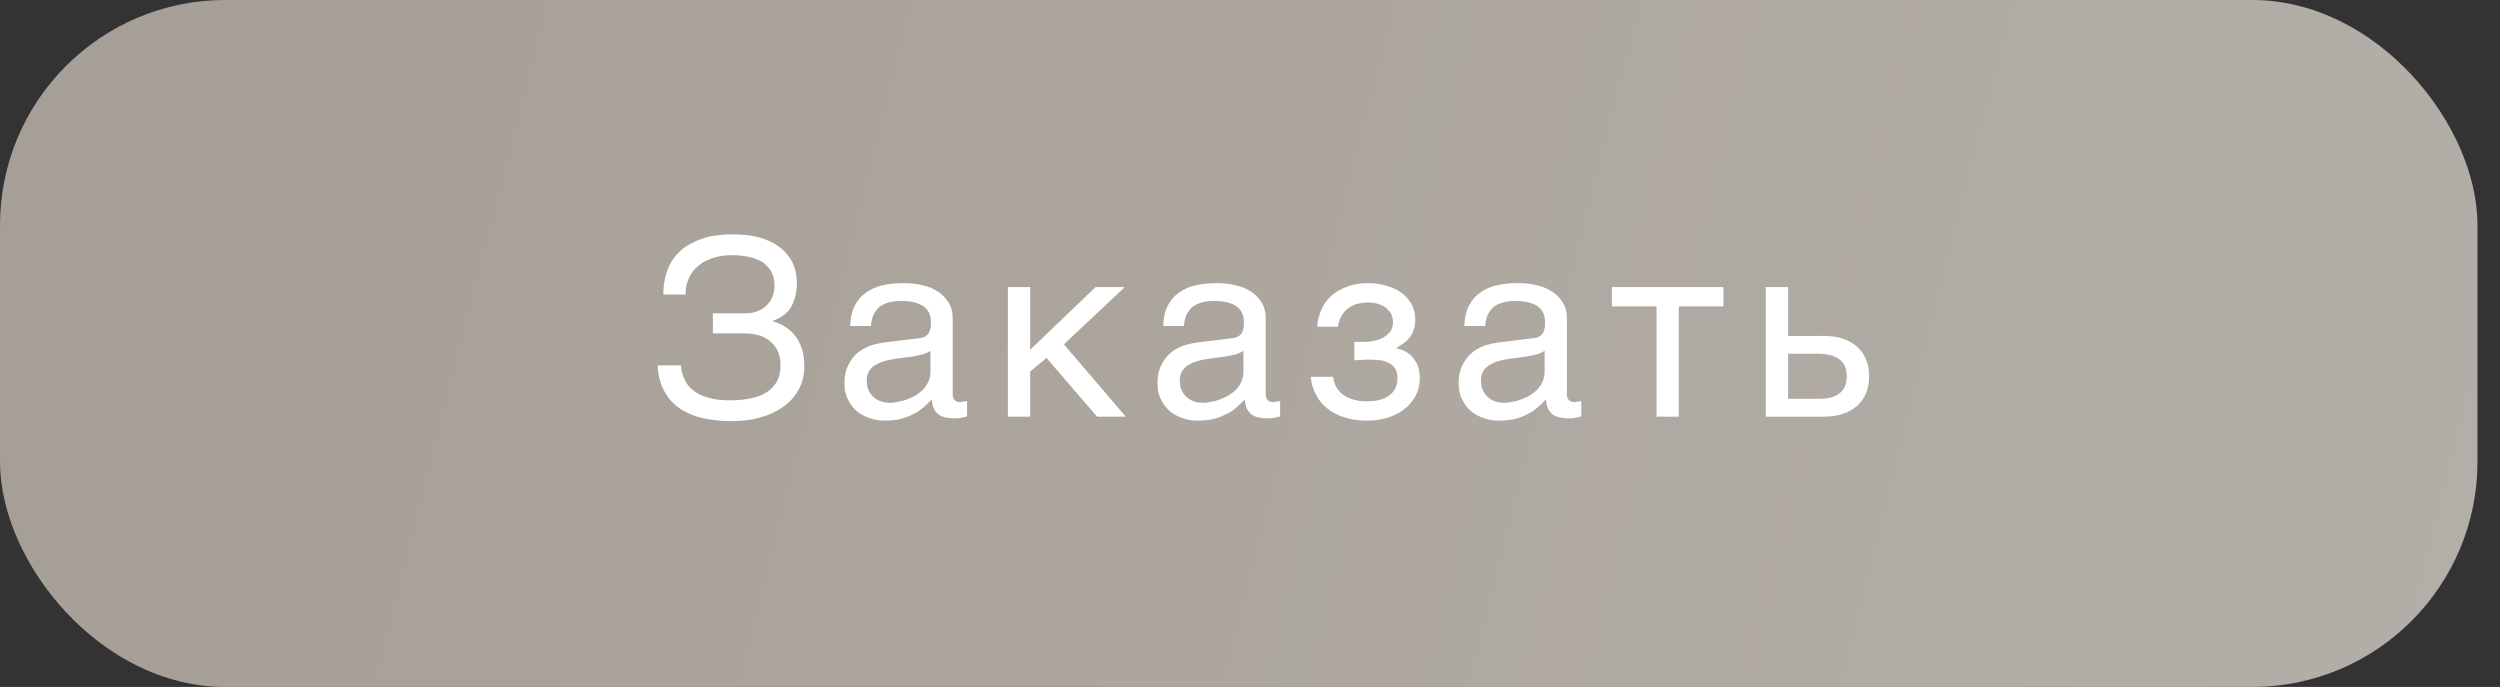 <?xml version="1.0" encoding="UTF-8"?> <svg xmlns="http://www.w3.org/2000/svg" width="222" height="61" viewBox="0 0 222 61" fill="none"><rect x="0" y="0" width="222" height="61" fill="#333333" stroke="none"/> <rect width="220" height="61" rx="20" fill="url(#paint0_linear_101_30)"></rect> <path d="M66.165 27.826H63.304V29.608H66.032C66.582 29.608 67.067 29.674 67.484 29.806C67.88 29.938 68.233 30.136 68.496 30.4C68.76 30.642 68.981 30.95 69.112 31.28C69.245 31.632 69.311 32.006 69.311 32.424C69.311 32.974 69.201 33.458 69.002 33.854C68.782 34.25 68.475 34.58 68.1 34.822C67.704 35.086 67.221 35.262 66.671 35.372C66.121 35.504 65.483 35.548 64.823 35.548C64.075 35.548 63.414 35.482 62.886 35.306C62.358 35.174 61.919 34.954 61.566 34.668C61.215 34.404 60.95 34.074 60.797 33.7C60.599 33.326 60.489 32.886 60.467 32.446H58.398C58.443 33.37 58.641 34.14 59.014 34.778C59.367 35.416 59.85 35.922 60.422 36.318C61.017 36.692 61.699 36.978 62.49 37.154C63.261 37.308 64.097 37.396 64.999 37.396C65.856 37.396 66.671 37.308 67.441 37.088C68.21 36.89 68.892 36.582 69.487 36.164C70.081 35.768 70.543 35.262 70.894 34.646C71.246 34.03 71.422 33.326 71.422 32.534C71.422 31.962 71.356 31.456 71.225 31.016C71.07 30.576 70.894 30.18 70.63 29.85C70.388 29.52 70.081 29.256 69.751 29.036C69.421 28.816 69.046 28.662 68.629 28.53V28.486C69.421 28.2 69.971 27.782 70.278 27.21C70.587 26.638 70.763 25.956 70.763 25.142C70.763 24.416 70.609 23.8 70.344 23.25C70.058 22.722 69.662 22.26 69.156 21.886C68.65 21.534 68.079 21.27 67.374 21.072C66.671 20.896 65.9 20.808 65.043 20.808C64.537 20.808 64.031 20.852 63.525 20.918C63.019 20.984 62.535 21.116 62.094 21.292C61.633 21.468 61.215 21.688 60.819 21.952C60.422 22.238 60.093 22.568 59.806 22.964C59.52 23.36 59.3 23.822 59.147 24.35C58.992 24.878 58.904 25.472 58.904 26.154H60.885C60.862 25.692 60.95 25.23 61.127 24.812C61.281 24.394 61.544 24.02 61.897 23.712C62.227 23.382 62.666 23.14 63.194 22.942C63.7 22.766 64.317 22.656 64.977 22.656C65.526 22.656 66.032 22.722 66.495 22.81C66.957 22.898 67.353 23.074 67.704 23.272C68.034 23.514 68.299 23.778 68.496 24.13C68.672 24.482 68.782 24.9 68.782 25.384C68.782 25.692 68.716 25.978 68.629 26.264C68.519 26.55 68.365 26.836 68.144 27.056C67.924 27.298 67.66 27.474 67.331 27.606C67.001 27.76 66.605 27.826 66.165 27.826ZM75.493 28.948H77.341C77.385 28.2 77.649 27.65 78.067 27.276C78.507 26.924 79.145 26.726 80.025 26.726C80.883 26.726 81.521 26.88 81.983 27.188C82.445 27.496 82.665 27.98 82.665 28.684C82.665 29.146 82.577 29.454 82.401 29.674C82.225 29.872 81.983 30.004 81.675 30.026L78.441 30.422C78.023 30.488 77.605 30.576 77.187 30.73C76.769 30.906 76.395 31.104 76.065 31.412C75.757 31.698 75.493 32.05 75.295 32.49C75.075 32.93 74.987 33.436 74.987 34.03C74.987 34.58 75.075 35.064 75.295 35.46C75.493 35.878 75.757 36.23 76.087 36.516C76.417 36.78 76.813 37 77.231 37.132C77.649 37.286 78.067 37.352 78.507 37.352C79.035 37.352 79.497 37.308 79.915 37.22C80.333 37.11 80.707 36.978 81.037 36.802C81.389 36.648 81.697 36.45 81.961 36.208C82.225 35.988 82.489 35.746 82.731 35.482C82.775 35.79 82.819 36.054 82.907 36.252C83.017 36.472 83.149 36.648 83.303 36.78C83.479 36.912 83.677 37 83.941 37.066C84.183 37.11 84.469 37.154 84.821 37.154C85.041 37.154 85.239 37.132 85.393 37.088C85.547 37.066 85.723 37.022 85.877 36.978V35.614C85.767 35.636 85.657 35.658 85.547 35.658C85.437 35.68 85.327 35.702 85.239 35.702C85.019 35.702 84.843 35.636 84.755 35.504C84.645 35.372 84.601 35.196 84.601 35.02V28.332C84.601 27.76 84.491 27.254 84.227 26.858C83.985 26.462 83.655 26.11 83.237 25.868C82.841 25.604 82.379 25.428 81.851 25.318C81.323 25.186 80.773 25.142 80.223 25.142C79.541 25.142 78.925 25.208 78.353 25.34C77.781 25.472 77.297 25.692 76.879 26C76.461 26.286 76.131 26.682 75.889 27.166C75.647 27.65 75.515 28.244 75.493 28.948ZM82.621 31.148V32.996C82.621 33.326 82.555 33.612 82.445 33.876C82.313 34.162 82.159 34.382 81.961 34.602C81.763 34.8 81.521 34.976 81.279 35.13C81.015 35.262 80.773 35.394 80.487 35.482C80.223 35.592 79.981 35.636 79.717 35.68C79.475 35.746 79.255 35.768 79.057 35.768C78.749 35.768 78.463 35.724 78.199 35.636C77.957 35.548 77.737 35.416 77.561 35.24C77.363 35.086 77.231 34.866 77.121 34.624C77.011 34.36 76.967 34.074 76.967 33.744C76.967 33.458 77.033 33.216 77.143 32.996C77.275 32.798 77.429 32.6 77.671 32.446C77.891 32.314 78.155 32.182 78.441 32.094C78.749 31.984 79.079 31.94 79.431 31.874L80.377 31.742C80.685 31.72 80.993 31.676 81.279 31.61C81.543 31.566 81.807 31.5 82.049 31.434C82.269 31.346 82.467 31.258 82.621 31.148ZM91.48 31.06V25.494H89.499V37H91.48V32.996L92.931 31.786L97.419 37H99.972L94.472 30.576L99.883 25.494H97.287L91.48 31.06ZM103.29 28.948H105.138C105.182 28.2 105.446 27.65 105.864 27.276C106.304 26.924 106.942 26.726 107.822 26.726C108.68 26.726 109.318 26.88 109.78 27.188C110.242 27.496 110.462 27.98 110.462 28.684C110.462 29.146 110.374 29.454 110.198 29.674C110.022 29.872 109.78 30.004 109.472 30.026L106.238 30.422C105.82 30.488 105.402 30.576 104.984 30.73C104.566 30.906 104.192 31.104 103.862 31.412C103.554 31.698 103.29 32.05 103.092 32.49C102.872 32.93 102.784 33.436 102.784 34.03C102.784 34.58 102.872 35.064 103.092 35.46C103.29 35.878 103.554 36.23 103.884 36.516C104.214 36.78 104.61 37 105.028 37.132C105.446 37.286 105.864 37.352 106.304 37.352C106.832 37.352 107.294 37.308 107.712 37.22C108.13 37.11 108.504 36.978 108.834 36.802C109.186 36.648 109.494 36.45 109.758 36.208C110.022 35.988 110.286 35.746 110.528 35.482C110.572 35.79 110.616 36.054 110.704 36.252C110.814 36.472 110.946 36.648 111.1 36.78C111.276 36.912 111.474 37 111.738 37.066C111.98 37.11 112.266 37.154 112.618 37.154C112.838 37.154 113.036 37.132 113.19 37.088C113.344 37.066 113.52 37.022 113.674 36.978V35.614C113.564 35.636 113.454 35.658 113.344 35.658C113.234 35.68 113.124 35.702 113.036 35.702C112.816 35.702 112.64 35.636 112.552 35.504C112.442 35.372 112.398 35.196 112.398 35.02V28.332C112.398 27.76 112.288 27.254 112.024 26.858C111.782 26.462 111.452 26.11 111.034 25.868C110.638 25.604 110.176 25.428 109.648 25.318C109.12 25.186 108.57 25.142 108.02 25.142C107.338 25.142 106.722 25.208 106.15 25.34C105.578 25.472 105.094 25.692 104.676 26C104.258 26.286 103.928 26.682 103.686 27.166C103.444 27.65 103.312 28.244 103.29 28.948ZM110.418 31.148V32.996C110.418 33.326 110.352 33.612 110.242 33.876C110.11 34.162 109.956 34.382 109.758 34.602C109.56 34.8 109.318 34.976 109.076 35.13C108.812 35.262 108.57 35.394 108.284 35.482C108.02 35.592 107.778 35.636 107.514 35.68C107.272 35.746 107.052 35.768 106.854 35.768C106.546 35.768 106.26 35.724 105.996 35.636C105.754 35.548 105.534 35.416 105.358 35.24C105.16 35.086 105.028 34.866 104.918 34.624C104.808 34.36 104.764 34.074 104.764 33.744C104.764 33.458 104.83 33.216 104.94 32.996C105.072 32.798 105.226 32.6 105.468 32.446C105.688 32.314 105.952 32.182 106.238 32.094C106.546 31.984 106.876 31.94 107.228 31.874L108.174 31.742C108.482 31.72 108.79 31.676 109.076 31.61C109.34 31.566 109.604 31.5 109.846 31.434C110.066 31.346 110.264 31.258 110.418 31.148ZM121.279 30.356H120.267V32.006L120.575 31.962H120.927C121.059 31.94 121.169 31.94 121.301 31.94H121.609C122.071 31.94 122.467 31.962 122.797 32.028C123.105 32.116 123.369 32.226 123.567 32.38C123.743 32.512 123.897 32.71 123.985 32.908C124.051 33.106 124.095 33.348 124.095 33.612C124.095 34.228 123.875 34.712 123.413 35.086C122.951 35.46 122.269 35.636 121.367 35.636C121.015 35.636 120.685 35.614 120.355 35.526C120.025 35.46 119.717 35.328 119.453 35.174C119.167 35.02 118.947 34.778 118.749 34.514C118.551 34.228 118.441 33.876 118.375 33.458H116.395C116.439 34.03 116.593 34.558 116.857 35.042C117.099 35.526 117.451 35.944 117.869 36.274C118.309 36.626 118.815 36.89 119.409 37.066C120.003 37.264 120.663 37.352 121.389 37.352C121.961 37.352 122.511 37.286 123.083 37.132C123.633 36.978 124.139 36.736 124.579 36.428C125.019 36.098 125.393 35.724 125.657 35.24C125.921 34.778 126.075 34.228 126.075 33.568C126.075 33.106 126.009 32.732 125.877 32.402C125.723 32.094 125.547 31.83 125.349 31.61C125.129 31.412 124.909 31.258 124.667 31.148C124.425 31.038 124.205 30.972 124.007 30.928V30.884C124.183 30.774 124.381 30.664 124.579 30.532C124.799 30.378 124.975 30.224 125.129 30.026C125.305 29.806 125.437 29.586 125.525 29.3C125.613 29.036 125.679 28.75 125.679 28.376C125.679 27.826 125.547 27.364 125.305 26.946C125.063 26.55 124.755 26.198 124.359 25.934C123.963 25.67 123.501 25.472 122.995 25.34C122.489 25.208 121.983 25.142 121.477 25.142C121.191 25.142 120.883 25.164 120.553 25.208C120.223 25.274 119.915 25.34 119.585 25.472C119.277 25.582 118.969 25.736 118.661 25.934C118.375 26.11 118.111 26.352 117.869 26.638C117.627 26.924 117.429 27.276 117.275 27.65C117.121 28.046 117.011 28.508 116.967 29.014H118.815C118.859 28.574 119.013 28.2 119.211 27.914C119.409 27.628 119.629 27.408 119.915 27.254C120.157 27.1 120.421 26.99 120.707 26.946C120.971 26.902 121.213 26.858 121.411 26.858C121.785 26.858 122.115 26.902 122.401 26.99C122.709 27.1 122.929 27.21 123.127 27.386C123.303 27.54 123.457 27.738 123.567 27.936C123.655 28.156 123.699 28.376 123.699 28.596C123.699 28.904 123.633 29.19 123.479 29.41C123.303 29.63 123.127 29.806 122.885 29.938C122.643 30.092 122.379 30.18 122.093 30.246C121.807 30.312 121.543 30.356 121.279 30.356ZM130.035 28.948H131.883C131.927 28.2 132.191 27.65 132.609 27.276C133.049 26.924 133.687 26.726 134.567 26.726C135.425 26.726 136.063 26.88 136.525 27.188C136.987 27.496 137.207 27.98 137.207 28.684C137.207 29.146 137.119 29.454 136.943 29.674C136.767 29.872 136.525 30.004 136.217 30.026L132.983 30.422C132.565 30.488 132.147 30.576 131.729 30.73C131.311 30.906 130.937 31.104 130.607 31.412C130.299 31.698 130.035 32.05 129.837 32.49C129.617 32.93 129.529 33.436 129.529 34.03C129.529 34.58 129.617 35.064 129.837 35.46C130.035 35.878 130.299 36.23 130.629 36.516C130.959 36.78 131.355 37 131.773 37.132C132.191 37.286 132.609 37.352 133.049 37.352C133.577 37.352 134.039 37.308 134.457 37.22C134.875 37.11 135.249 36.978 135.579 36.802C135.931 36.648 136.239 36.45 136.503 36.208C136.767 35.988 137.031 35.746 137.273 35.482C137.317 35.79 137.361 36.054 137.449 36.252C137.559 36.472 137.691 36.648 137.845 36.78C138.021 36.912 138.219 37 138.483 37.066C138.725 37.11 139.011 37.154 139.363 37.154C139.583 37.154 139.781 37.132 139.935 37.088C140.089 37.066 140.265 37.022 140.419 36.978V35.614C140.309 35.636 140.199 35.658 140.089 35.658C139.979 35.68 139.869 35.702 139.781 35.702C139.561 35.702 139.385 35.636 139.297 35.504C139.187 35.372 139.143 35.196 139.143 35.02V28.332C139.143 27.76 139.033 27.254 138.769 26.858C138.527 26.462 138.197 26.11 137.779 25.868C137.383 25.604 136.921 25.428 136.393 25.318C135.865 25.186 135.315 25.142 134.765 25.142C134.083 25.142 133.467 25.208 132.895 25.34C132.323 25.472 131.839 25.692 131.421 26C131.003 26.286 130.673 26.682 130.431 27.166C130.189 27.65 130.057 28.244 130.035 28.948ZM137.163 31.148V32.996C137.163 33.326 137.097 33.612 136.987 33.876C136.855 34.162 136.701 34.382 136.503 34.602C136.305 34.8 136.063 34.976 135.821 35.13C135.557 35.262 135.315 35.394 135.029 35.482C134.765 35.592 134.523 35.636 134.259 35.68C134.017 35.746 133.797 35.768 133.599 35.768C133.291 35.768 133.005 35.724 132.741 35.636C132.499 35.548 132.279 35.416 132.103 35.24C131.905 35.086 131.773 34.866 131.663 34.624C131.553 34.36 131.509 34.074 131.509 33.744C131.509 33.458 131.575 33.216 131.685 32.996C131.817 32.798 131.971 32.6 132.213 32.446C132.433 32.314 132.697 32.182 132.983 32.094C133.291 31.984 133.621 31.94 133.973 31.874L134.919 31.742C135.227 31.72 135.535 31.676 135.821 31.61C136.085 31.566 136.349 31.5 136.591 31.434C136.811 31.346 137.009 31.258 137.163 31.148ZM143.139 25.494V27.21H147.099V37H149.079V27.21H153.039V25.494H143.139ZM158.781 29.828V25.494H156.801V37H161.971C162.609 37 163.159 36.912 163.643 36.758C164.149 36.582 164.567 36.34 164.919 36.032C165.249 35.724 165.513 35.35 165.711 34.91C165.887 34.47 165.975 33.964 165.975 33.414C165.975 32.864 165.887 32.358 165.711 31.918C165.513 31.478 165.249 31.104 164.919 30.796C164.567 30.488 164.149 30.246 163.643 30.07C163.159 29.916 162.609 29.828 161.971 29.828H158.781ZM161.575 35.416H158.781V31.412H161.399C161.795 31.412 162.147 31.456 162.477 31.522C162.785 31.588 163.071 31.72 163.291 31.874C163.511 32.028 163.687 32.248 163.819 32.49C163.929 32.754 163.995 33.062 163.995 33.414C163.995 33.788 163.929 34.096 163.819 34.338C163.687 34.602 163.533 34.8 163.313 34.954C163.093 35.13 162.829 35.24 162.543 35.306C162.235 35.394 161.927 35.416 161.575 35.416Z" fill="white"></path> <defs> <linearGradient id="paint0_linear_101_30" x1="8.895" y1="2.51025e-06" x2="229.942" y2="56.011" gradientUnits="userSpaceOnUse"> <stop stop-color="#A69F97"></stop> <stop offset="1" stop-color="#B6B1AB" stop-opacity="0.98"></stop> </linearGradient> </defs> </svg> 